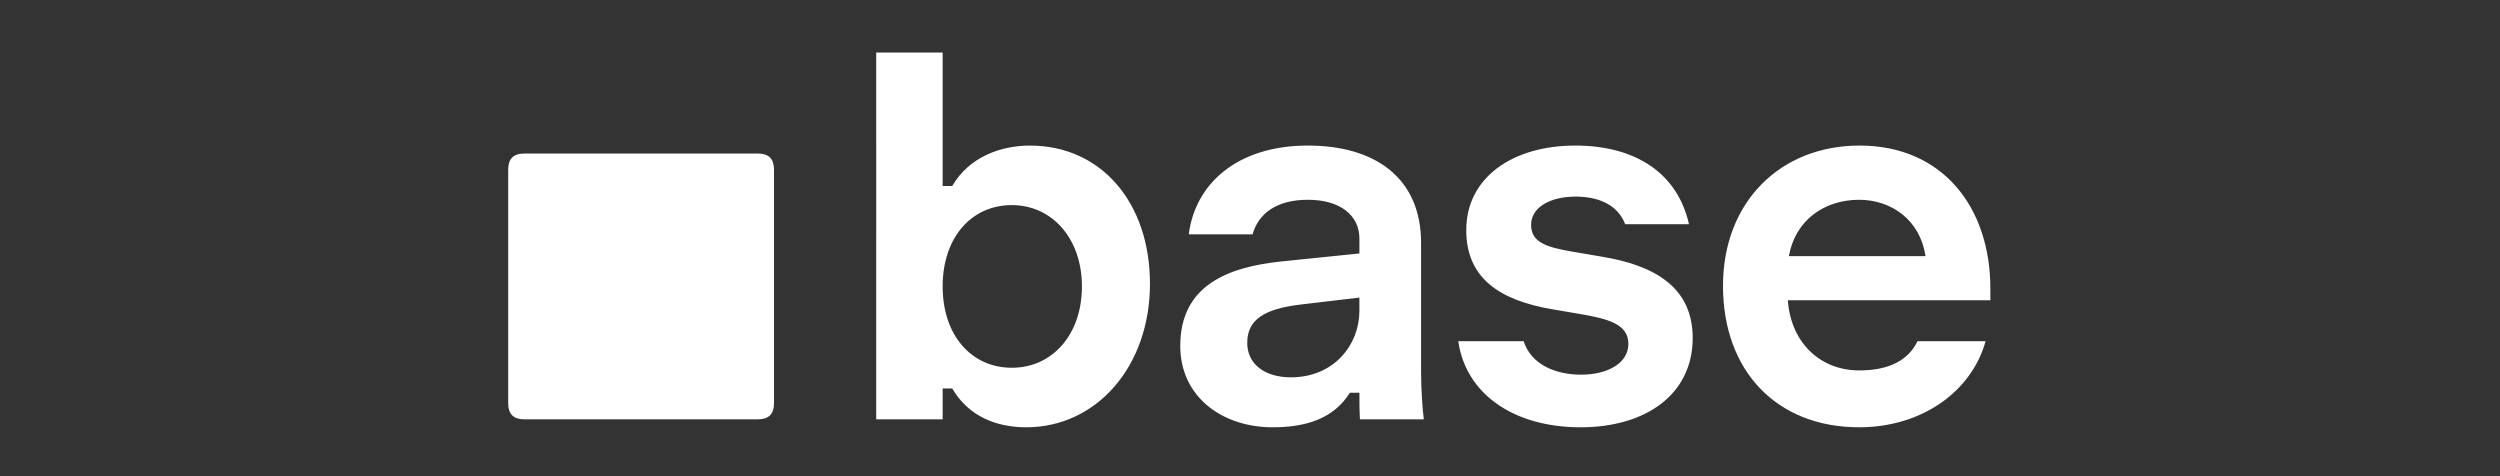 <svg xmlns="http://www.w3.org/2000/svg" width="210" height="40" fill="none"><rect width="100%" height="100%" fill="#333333" stroke="none"/><g fill="#fff" clip-path="url(#a)"><path d="M86.193 35.892c-2.455 0-4.822-.893-6.206-3.26h-.804v2.59h-5.581V4.414h5.58v11.208h.805c1.428-2.456 4.108-3.394 6.519-3.394 6.028 0 10.091 4.822 10.091 11.61 0 6.92-4.465 12.055-10.404 12.055Zm-1.205-5c3.438 0 5.894-2.814 5.894-6.832 0-4.019-2.5-6.832-5.894-6.832-3.35 0-5.805 2.68-5.805 6.832 0 4.152 2.456 6.832 5.805 6.832Zm21.924 5c-4.287 0-7.77-2.59-7.77-6.831 0-5.001 3.84-6.609 8.484-7.1l6.564-.67v-1.25c0-1.92-1.563-3.26-4.331-3.26-2.635 0-4.153 1.162-4.644 2.903h-5.358c.535-4.242 4.063-7.457 10.002-7.457 5.715 0 9.511 2.768 9.511 8.171v10.895c0 1.385.133 3.305.223 3.84v.09h-5.358c-.045-.76-.045-1.474-.045-2.233h-.804c-1.384 2.233-3.795 2.902-6.474 2.902Zm1.518-4.197c3.661 0 5.76-2.768 5.76-5.581v-1.117l-4.912.581c-3.036.357-4.51 1.25-4.51 3.215 0 1.83 1.519 2.902 3.662 2.902Zm24.335 4.197c-5.626 0-9.645-2.813-10.27-7.233h5.492c.625 1.965 2.679 2.813 4.823 2.813 2.188 0 3.974-.938 3.974-2.59s-1.697-2.099-4.019-2.5l-2.366-.402c-4.466-.76-7.234-2.635-7.234-6.653 0-4.376 3.84-7.1 9.154-7.1 5.179 0 8.617 2.411 9.555 6.608h-5.358c-.626-1.652-2.277-2.321-4.153-2.321-2.277 0-3.751.982-3.751 2.366 0 1.43 1.161 1.876 3.572 2.277l2.367.402c4.331.715 7.635 2.5 7.635 6.832 0 4.733-3.929 7.502-9.421 7.502Zm23.397 0c-6.876 0-11.43-4.688-11.43-11.877 0-7.055 4.822-11.788 11.475-11.788 6.966 0 10.984 5.18 10.984 12.011v.983h-17.012c.268 3.706 2.858 5.894 5.983 5.894 2.59 0 4.153-.893 4.912-2.456h5.715c-1.161 4.197-5.313 7.233-10.627 7.233Zm5.582-14.377c-.447-2.992-2.813-4.733-5.582-4.733-2.902 0-5.358 1.696-5.894 4.733h11.476ZM44.029 35.223c-.893 0-1.34-.447-1.34-1.34V14.236c0-.893.447-1.339 1.34-1.339h19.647c.893 0 1.34.447 1.34 1.34v19.646c0 .893-.447 1.34-1.34 1.34H44.029Z"/></g><defs><clipPath id="a"><path fill="#fff" d="M42.6 4h124.8v32H42.6z"/></clipPath></defs></svg>